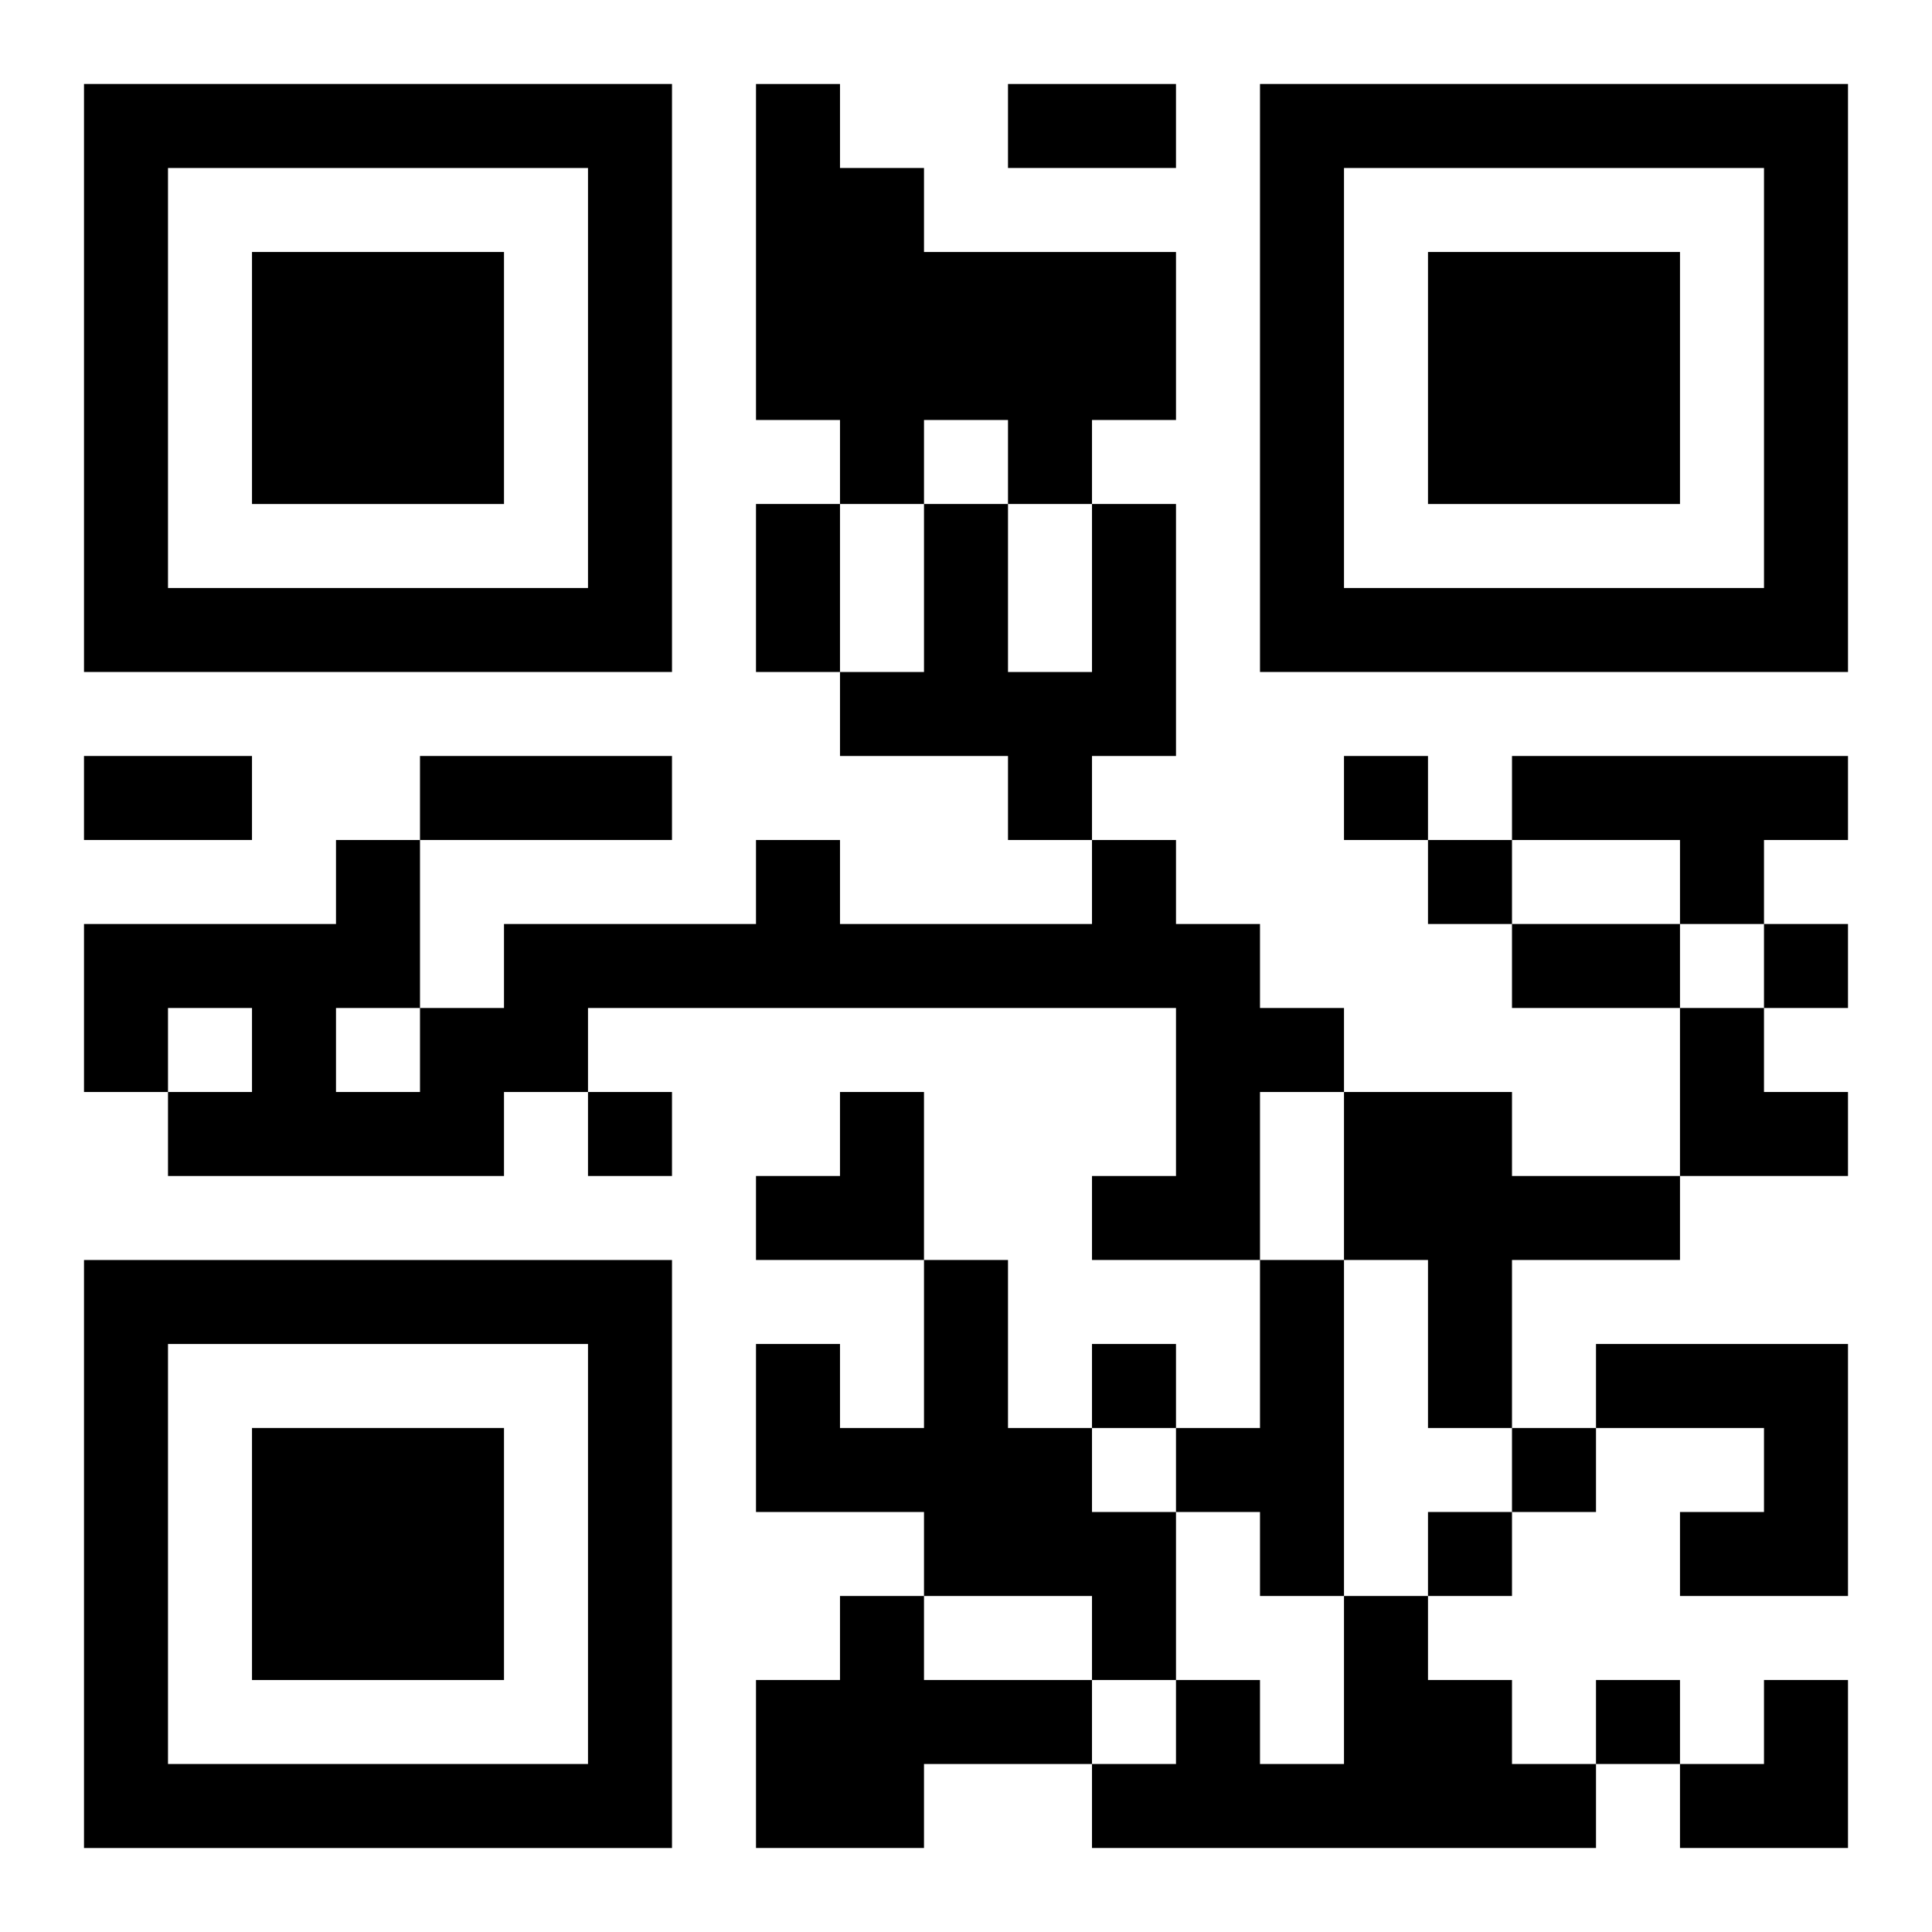 <?xml version="1.0" encoding="UTF-8"?>
<svg width="250" height="250" baseProfile="full" version="1.1" viewBox="-1 -1 23 23" xmlns="http://www.w3.org/2000/svg" xmlns:xlink="http://www.w3.org/1999/xlink"><symbol id="a"><path d="m0 7v7h7v-7h-7zm1 1h5v5h-5v-5zm1 1v3h3v-3h-3z"/></symbol><use y="-7" xlink:href="#a"/><use y="7" xlink:href="#a"/><use x="14" y="-7" xlink:href="#a"/><path d="m8 0h1v1h1v1h3v2h-1v1h-1v-1h-1v1h-1v-1h-1v-4m4 5h1v3h-1v1h-1v-1h-2v-1h1v-2h1v2h1v-2m5 3h4v1h-1v1h-1v-1h-2v-1m-5 1h1v1h1v1h1v1h-1v2h-2v-1h1v-2h-7v1h-1v1h-4v-1h1v-1h-1v1h-1v-2h3v-1h1v2h1v-1h3v-1h1v1h3v-1m-9 2v1h1v-1h-1m12 1h2v1h2v1h-2v2h-1v-2h-1v-2m-5 2h1v2h1v1h1v2h-1v-1h-2v-1h-2v-2h1v1h1v-2m4 0h1v4h-1v-1h-1v-1h1v-2m4 1h3v3h-2v-1h1v-1h-2v-1m-9 3h1v1h2v1h-2v1h-2v-2h1v-1m6 0h1v1h1v1h1v1h-6v-1h1v-1h1v1h1v-2m0-10v1h1v-1h-1m1 1v1h1v-1h-1m4 1v1h1v-1h-1m-14 2v1h1v-1h-1m6 3v1h1v-1h-1m5 1v1h1v-1h-1m-1 1v1h1v-1h-1m2 2v1h1v-1h-1m-7-19h2v1h-2v-1m-3 5h1v2h-1v-2m-8 3h2v1h-2v-1m4 0h3v1h-3v-1m13 2h2v1h-2v-1m2 1h1v1h1v1h-2zm-11 1m1 0h1v2h-2v-1h1zm10 7m1 0h1v2h-2v-1h1z"/></svg>
